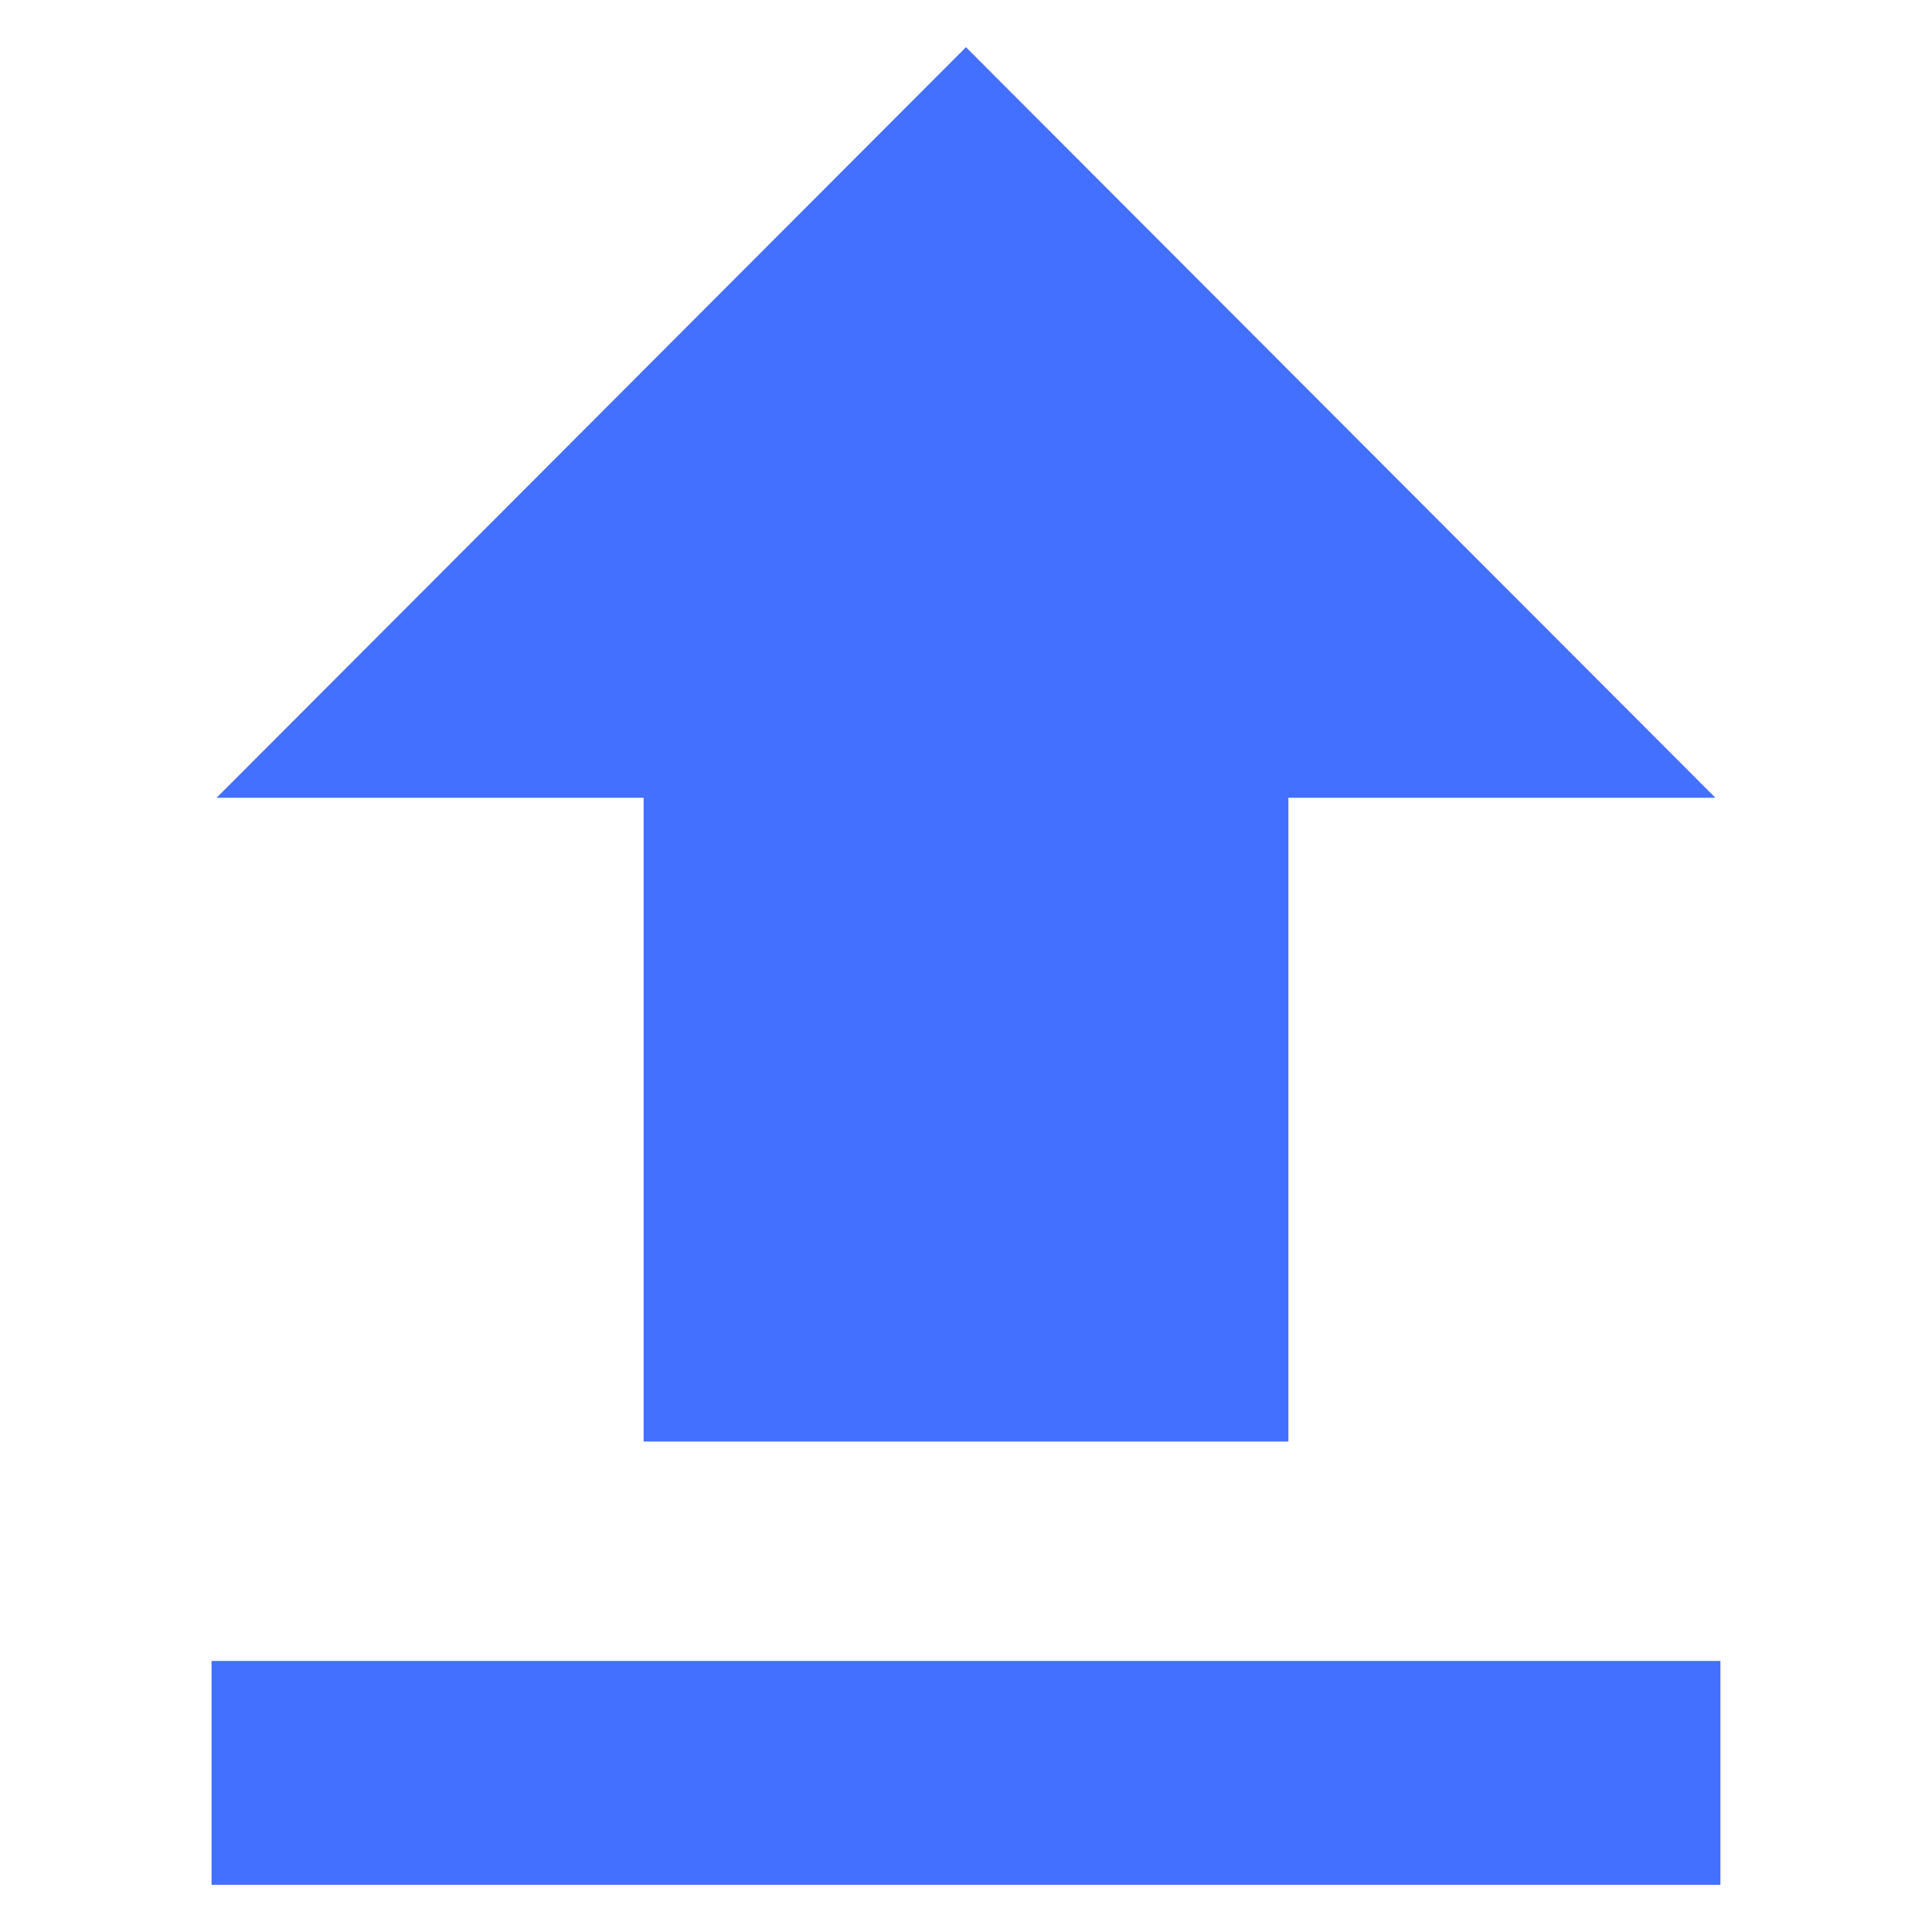 <?xml version="1.0" encoding="utf-8"?>
<!-- Generator: Adobe Illustrator 25.4.1, SVG Export Plug-In . SVG Version: 6.00 Build 0)  -->
<svg version="1.1" baseProfile="basic" id="Layer_1"
	 xmlns="http://www.w3.org/2000/svg" xmlns:xlink="http://www.w3.org/1999/xlink"
	 x="0px" y="0px" width="56.693px" height="56.693px" viewBox="0 0 56.693 56.693" xml:space="preserve">
<g>
	<polygon fill="#4370FF" points="18.887,42.301 37.806,42.301 37.806,23.411 50.338,23.411 28.346,1.385 6.355,23.411 
		18.887,23.411 	"/>
	<rect x="6.208" y="48.739" fill="#4370FF" width="44.276" height="6.569"/>
</g>
</svg>
